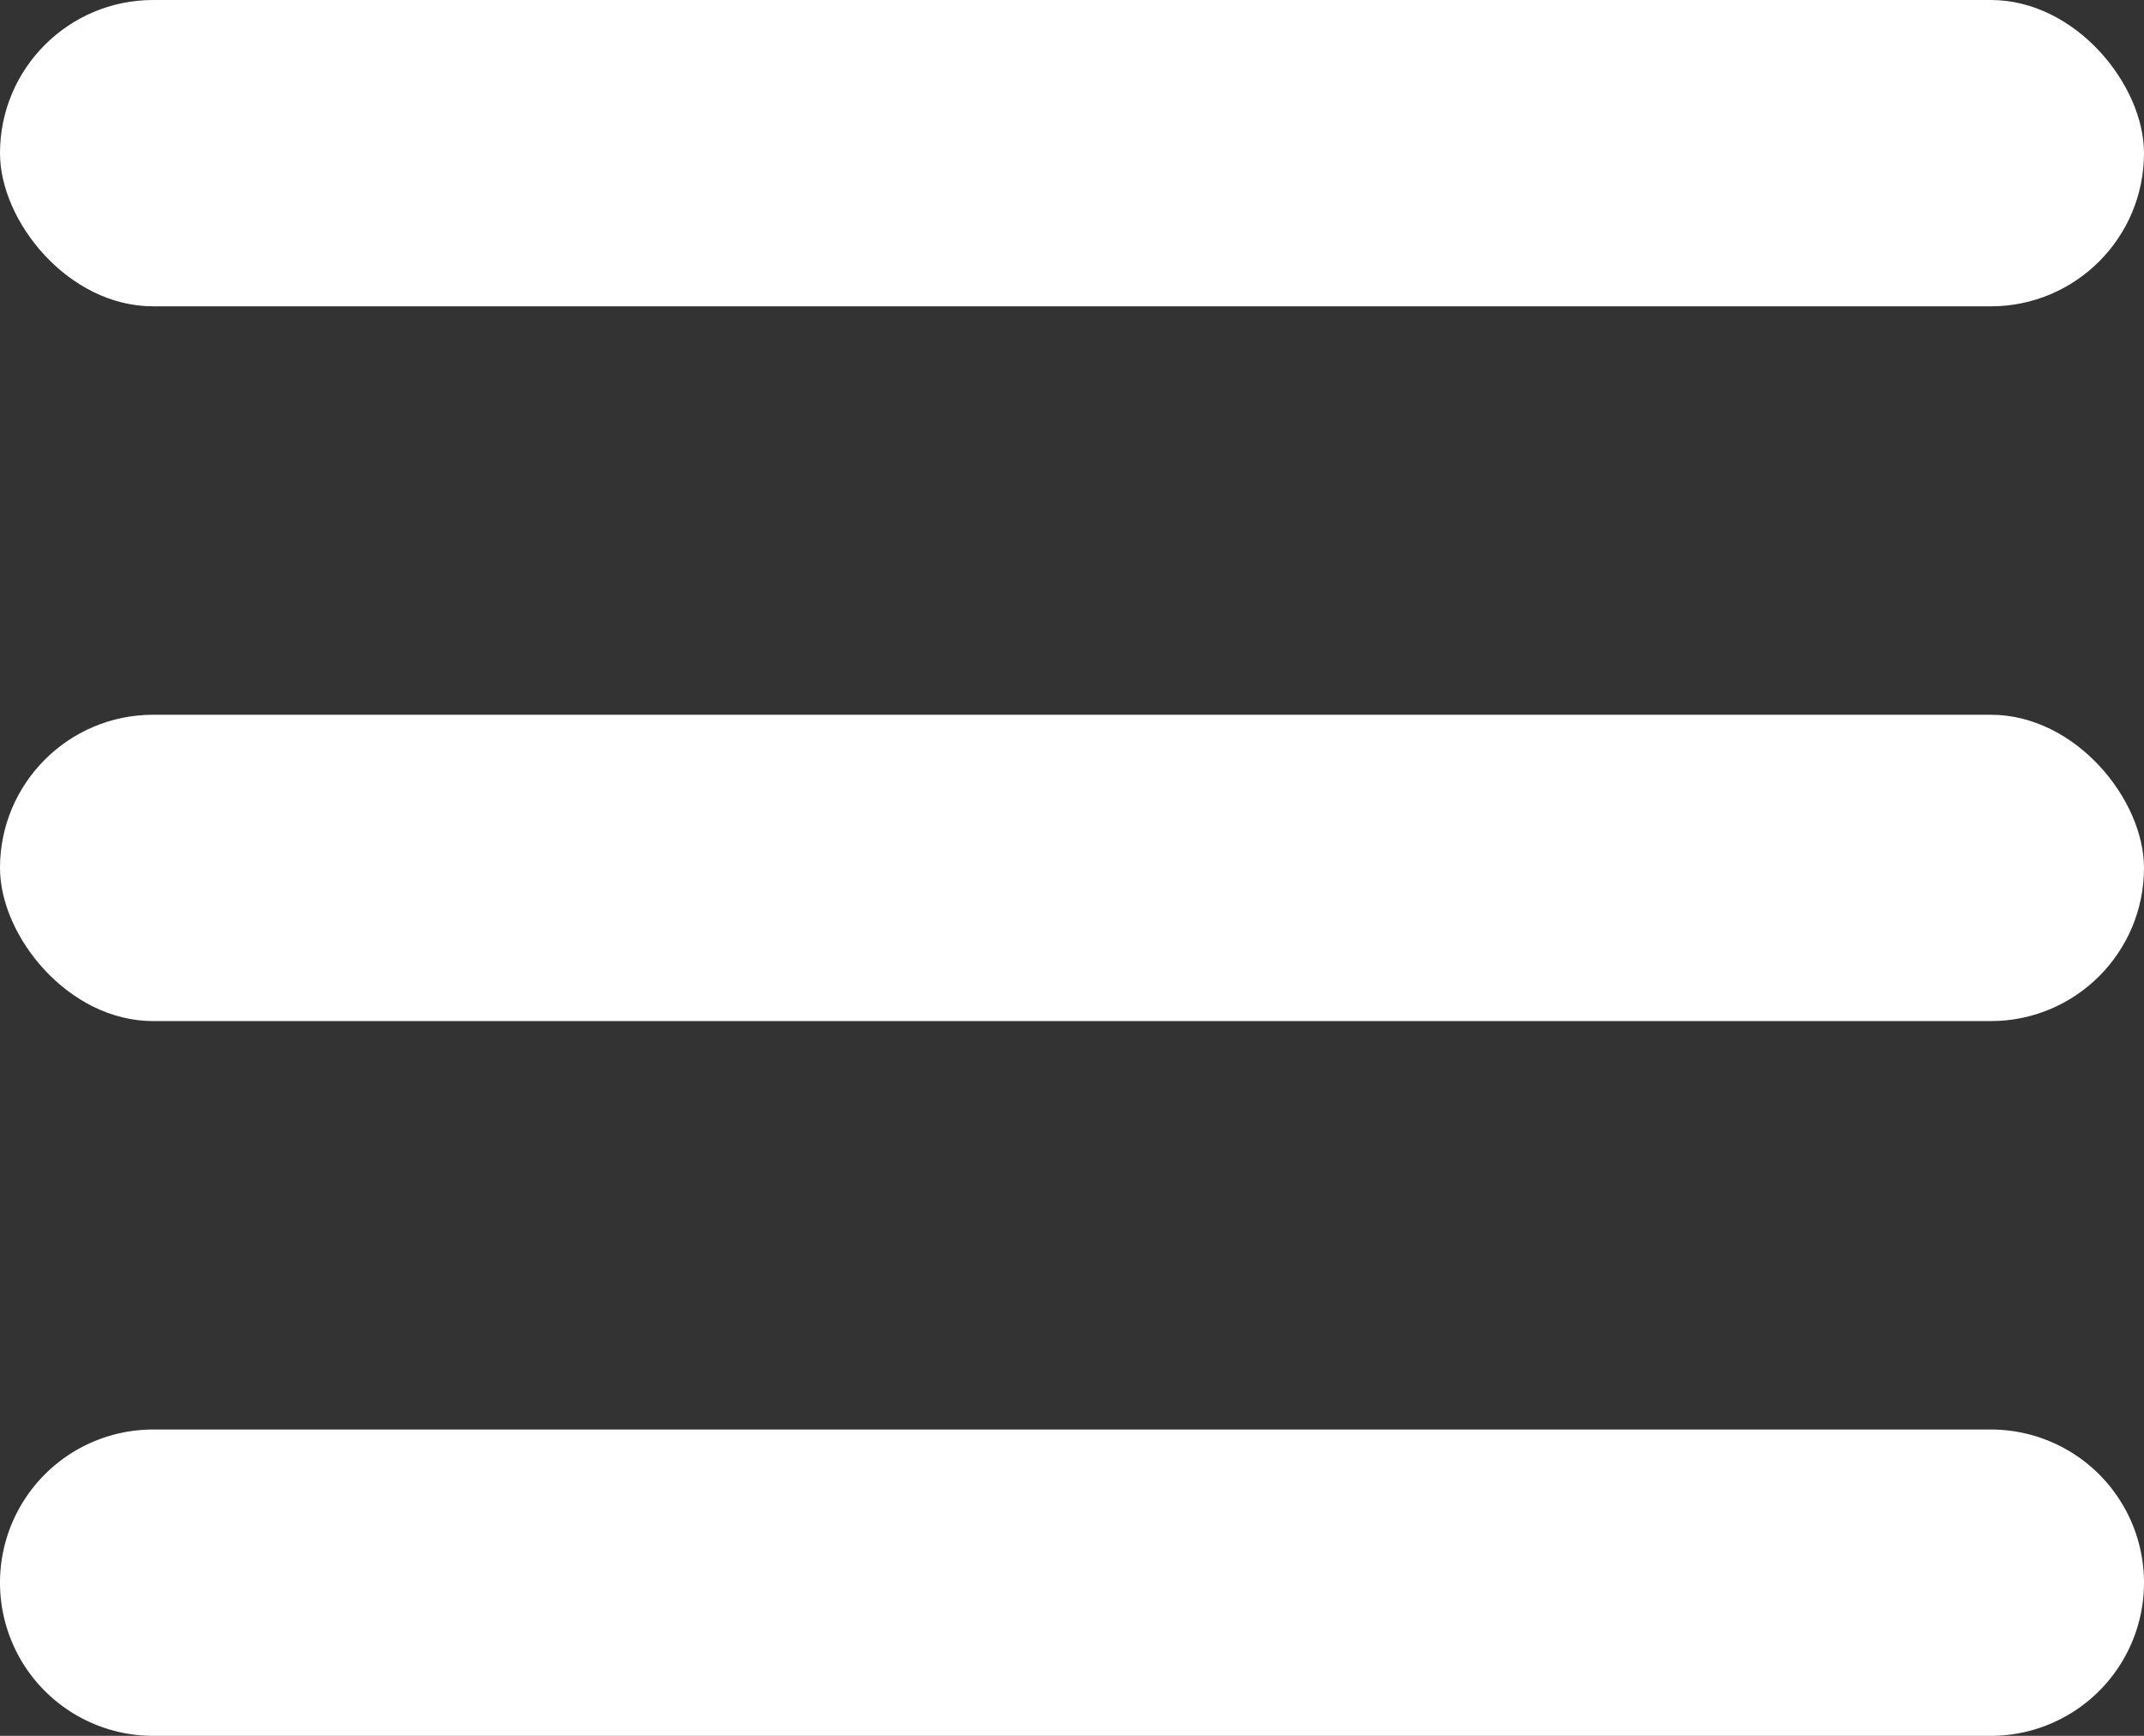<svg xmlns="http://www.w3.org/2000/svg" viewBox="3530 59 21 17">
  <rect x="3530" y="59" width="21" height="17" fill="#333333" stroke="none"/>
  <defs>
    <style>
      .cls-1 {
        fill: #fff;
      }
    </style>
  </defs>
  <g id="Gruppe_74" data-name="Gruppe 74" transform="translate(3487 4)">
    <rect id="Rechteck_126" data-name="Rechteck 126" class="cls-1" width="21" height="3" rx="1.5" transform="translate(43 55)"/>
    <rect id="Rechteck_127" data-name="Rechteck 127" class="cls-1" width="21" height="3" rx="1.5" transform="translate(43 62)"/>
    <path id="Pfad_109" data-name="Pfad 109" class="cls-1" d="M1.5,0h18a1.5,1.5,0,0,1,0,3H1.5a1.5,1.5,0,0,1,0-3Z" transform="translate(43 69)"/>
  </g>
</svg>
